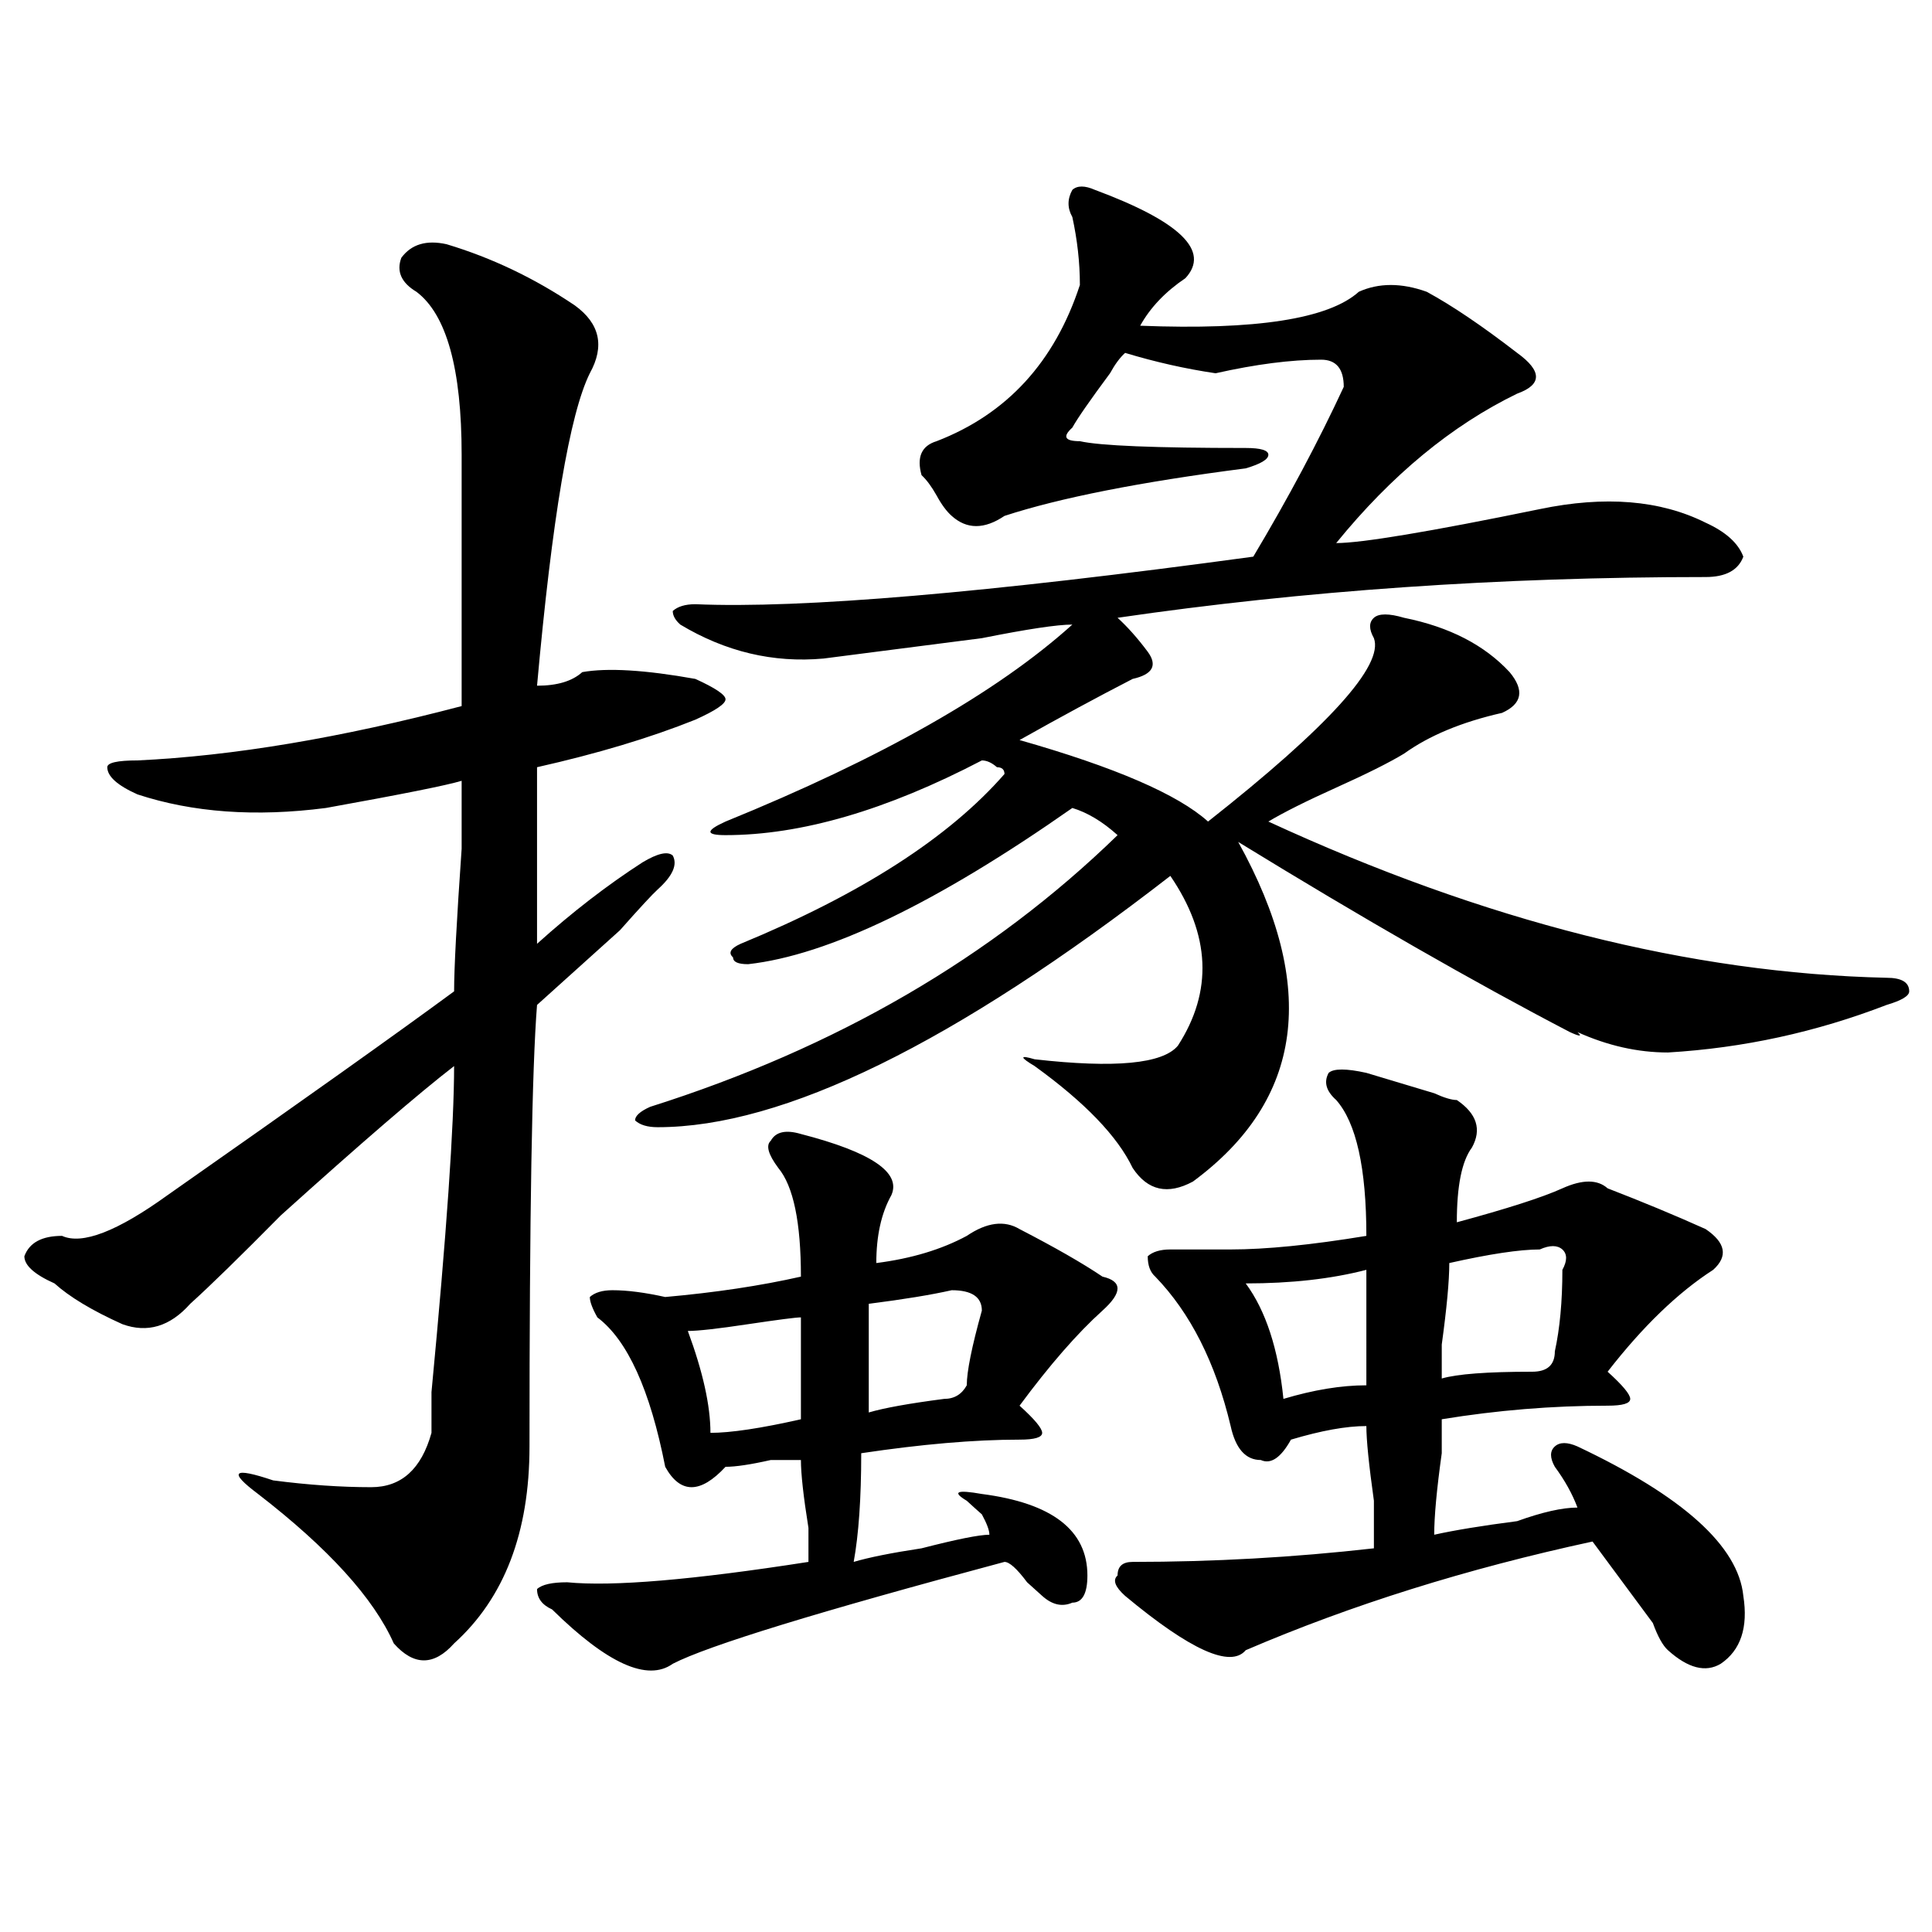 <?xml version="1.0" encoding="utf-8"?>
<!-- Generator: Adobe Illustrator 16.0.0, SVG Export Plug-In . SVG Version: 6.00 Build 0)  -->
<!DOCTYPE svg PUBLIC "-//W3C//DTD SVG 1.1//EN" "http://www.w3.org/Graphics/SVG/1.1/DTD/svg11.dtd">
<svg version="1.1" id="图层_1" xmlns="http://www.w3.org/2000/svg" xmlns:xlink="http://www.w3.org/1999/xlink" x="0px" y="0px"
	 width="1000px" height="1000px" viewBox="0 0 1000 1000" enable-background="new 0 0 1000 1000" xml:space="preserve">
<path d="M231.141,126.406c23.414,7.031,45.487,17.578,66.34,31.641c12.987,9.394,15.609,21.094,7.805,35.156
	c-10.427,21.094-19.512,75.036-27.316,161.719c10.366,0,18.171-2.308,23.414-7.031c12.987-2.308,32.499-1.153,58.535,3.516
	c10.366,4.724,15.609,8.239,15.609,10.547c0,2.362-5.243,5.878-15.609,10.547c-23.414,9.394-50.73,17.578-81.949,24.609
	c0,30.487,0,60.974,0,91.406c18.171-16.37,36.401-30.433,54.633-42.188c7.805-4.669,12.987-5.823,15.609-3.516
	c2.562,4.724,0,10.547-7.805,17.578c-2.622,2.362-9.146,9.394-19.512,21.094c-20.853,18.786-35.121,31.641-42.926,38.672
	c-2.622,32.849-3.902,108.984-3.902,228.516c0,44.55-13.048,78.497-39.023,101.953c-10.427,11.7-20.853,11.7-31.219,0
	c-10.427-23.456-33.841-49.219-70.242-77.344c-15.609-11.7-13.048-14.063,7.805-7.031c18.171,2.362,35.121,3.516,50.73,3.516
	s25.976-9.339,31.219-28.125c0-4.669,0-11.7,0-21.094c7.805-82.013,11.707-138.263,11.707-168.75
	c-18.231,14.063-48.169,39.88-89.754,77.344c-20.853,21.094-36.462,36.364-46.828,45.703
	c-10.427,11.755-22.134,15.271-35.121,10.547c-15.609-7.031-27.316-14.063-35.121-21.094c-10.427-4.669-15.609-9.339-15.609-14.063
	c2.562-7.031,9.085-10.547,19.512-10.547c10.366,4.724,28.597-2.308,54.633-21.094c70.242-49.219,119.632-84.375,148.289-105.469
	c0-11.7,1.28-36.31,3.902-73.828c0-18.731,0-30.433,0-35.156c-7.805,2.362-31.219,7.031-70.242,14.063
	c-36.462,4.724-68.962,2.362-97.559-7.031c-10.427-4.669-15.609-9.339-15.609-14.063c0-2.308,5.183-3.516,15.609-3.516
	c49.39-2.308,105.363-11.7,167.801-28.125c0-30.433,0-73.828,0-130.078c0-44.495-7.805-72.62-23.414-84.375
	c-7.805-4.669-10.427-10.547-7.805-17.578C212.909,126.406,220.714,124.099,231.141,126.406z M414.551,586.953
	c36.401,9.394,52.011,19.94,46.828,31.641c-5.243,9.394-7.805,21.094-7.805,35.156c18.171-2.308,33.78-7.031,46.828-14.063
	c10.366-7.031,19.512-8.185,27.316-3.516c18.171,9.394,32.499,17.578,42.926,24.609c10.366,2.362,10.366,8.239,0,17.578
	c-13.048,11.755-27.316,28.125-42.926,49.219c7.805,7.031,11.707,11.755,11.707,14.063c0,2.362-3.902,3.516-11.707,3.516
	c-23.414,0-50.73,2.362-81.949,7.031c0,23.456-1.341,42.188-3.902,56.25c7.805-2.308,19.512-4.669,35.121-7.031
	c18.171-4.669,29.878-7.031,35.121-7.031c0-2.308-1.341-5.823-3.902-10.547c-2.622-2.308-5.243-4.669-7.805-7.031
	c-7.805-4.669-5.243-5.823,7.805-3.516c36.401,4.724,54.633,18.786,54.633,42.188c0,9.338-2.622,14.063-7.805,14.063
	c-5.243,2.307-10.427,1.153-15.609-3.516l-7.805-7.031c-5.243-7.031-9.146-10.547-11.707-10.547
	c-96.278,25.763-153.532,43.341-171.703,52.734c-13.048,9.338-33.841,0-62.438-28.125c-5.243-2.362-7.805-5.878-7.805-10.547
	c2.562-2.362,7.805-3.516,15.609-3.516c23.414,2.307,64.999-1.209,124.875-10.547v-17.578c-2.622-16.37-3.902-28.125-3.902-35.156
	c-2.622,0-7.805,0-15.609,0c-10.427,2.362-18.231,3.516-23.414,3.516c-13.048,14.063-23.414,14.063-31.219,0
	c-7.805-39.825-19.512-65.589-35.121-77.344c-2.622-4.669-3.902-8.185-3.902-10.547c2.562-2.308,6.464-3.516,11.707-3.516
	c7.805,0,16.89,1.208,27.316,3.516c25.976-2.308,49.39-5.823,70.242-10.547c0-28.125-3.902-46.856-11.707-56.25
	c-5.243-7.031-6.524-11.7-3.902-14.063C401.503,585.8,406.746,584.646,414.551,586.953z M566.742,98.281
	c44.206,16.425,59.815,31.641,46.828,45.703c-10.427,7.031-18.231,15.271-23.414,24.609c59.815,2.362,97.559-3.516,113.168-17.578
	c10.366-4.669,22.073-4.669,35.121,0c12.987,7.031,28.597,17.578,46.828,31.641c12.987,9.394,12.987,16.425,0,21.094
	c-33.841,16.425-65.06,42.188-93.656,77.344c12.987,0,48.108-5.823,105.363-17.578c33.78-7.031,62.438-4.669,85.852,7.031
	c10.366,4.724,16.89,10.547,19.512,17.578c-2.622,7.031-9.146,10.547-19.512,10.547c-106.704,0-208.165,7.031-304.383,21.094
	c5.183,4.724,10.366,10.547,15.609,17.578c5.183,7.031,2.562,11.755-7.805,14.063c-18.231,9.394-37.743,19.94-58.535,31.641
	c49.39,14.063,81.949,28.125,97.559,42.188c62.438-49.219,91.034-80.859,85.852-94.922c-2.622-4.669-2.622-8.185,0-10.547
	c2.562-2.308,7.805-2.308,15.609,0c23.414,4.724,41.585,14.063,54.633,28.125c7.805,9.394,6.464,16.425-3.902,21.094
	c-20.853,4.724-37.743,11.755-50.73,21.094c-7.805,4.724-19.512,10.547-35.121,17.578s-27.316,12.909-35.121,17.578
	c111.827,51.581,218.531,78.552,319.992,80.859c7.805,0,11.707,2.362,11.707,7.031c0,2.362-3.902,4.724-11.707,7.031
	c-36.462,14.063-74.145,22.302-113.168,24.609c-15.609,0-31.219-3.516-46.828-10.547c2.562,2.362,1.28,2.362-3.902,0
	c-49.45-25.763-106.704-58.558-171.703-98.438c41.585,75.036,33.78,133.594-23.414,175.781c-13.048,7.031-23.414,4.724-31.219-7.031
	c-7.805-16.37-24.755-33.948-50.73-52.734c-7.805-4.669-7.805-5.823,0-3.516c41.585,4.724,66.34,2.362,74.145-7.031
	c18.171-28.125,16.89-57.403-3.902-87.891c-111.888,86.737-200.36,130.078-265.359,130.078c-5.243,0-9.146-1.153-11.707-3.516
	c0-2.308,2.562-4.669,7.805-7.031c96.218-30.433,176.886-77.344,241.945-140.625c-7.805-7.031-15.609-11.7-23.414-14.063
	c-70.242,49.219-126.216,76.19-167.801,80.859c-5.243,0-7.805-1.153-7.805-3.516c-2.622-2.308-1.341-4.669,3.902-7.031
	c62.438-25.763,107.925-55.042,136.582-87.891c0-2.308-1.341-3.516-3.902-3.516c-2.622-2.308-5.243-3.516-7.805-3.516
	c-49.45,25.817-93.656,38.672-132.68,38.672c-10.427,0-10.427-2.308,0-7.031c80.608-32.794,140.484-66.797,179.508-101.953
	c-7.805,0-23.414,2.362-46.828,7.031c-36.462,4.724-63.778,8.239-81.949,10.547c-26.036,2.362-50.73-3.516-74.145-17.578
	c-2.622-2.308-3.902-4.669-3.902-7.031c2.562-2.308,6.464-3.516,11.707-3.516c54.633,2.362,150.851-5.823,288.773-24.609
	c18.171-30.433,33.78-59.766,46.828-87.891c0-9.339-3.902-14.063-11.707-14.063c-15.609,0-33.841,2.362-54.633,7.031
	c-15.609-2.308-31.219-5.823-46.828-10.547c-2.622,2.362-5.243,5.878-7.805,10.547c-10.427,14.063-16.95,23.456-19.512,28.125
	c-5.243,4.724-3.902,7.031,3.902,7.031c10.366,2.362,39.023,3.516,85.852,3.516c7.805,0,11.707,1.208,11.707,3.516
	c0,2.362-3.902,4.724-11.707,7.031c-54.633,7.031-96.278,15.271-124.875,24.609c-10.427,7.031-19.512,7.031-27.316,0
	c-2.622-2.308-5.243-5.823-7.805-10.547c-2.622-4.669-5.243-8.185-7.805-10.547c-2.622-9.339,0-15.216,7.805-17.578
	c36.401-14.063,61.097-40.979,74.145-80.859c0-11.7-1.341-23.401-3.902-35.156c-2.622-4.669-2.622-9.339,0-14.063
	C557.597,95.974,561.499,95.974,566.742,98.281z M414.551,681.875c-2.622,0-11.707,1.208-27.316,3.516
	c-15.609,2.362-26.036,3.516-31.219,3.516c7.805,21.094,11.707,38.672,11.707,52.734c10.366,0,25.976-2.308,46.828-7.031
	C414.551,720.547,414.551,702.969,414.551,681.875z M492.598,667.813c-10.427,2.362-24.755,4.724-42.926,7.031
	c0,18.786,0,37.519,0,56.25c7.805-2.308,20.792-4.669,39.023-7.031c5.183,0,9.085-2.308,11.707-7.031
	c0-7.031,2.562-19.886,7.805-38.672C508.207,671.328,502.964,667.813,492.598,667.813z M707.227,555.313
	c7.805,2.362,19.512,5.878,35.121,10.547c5.183,2.362,9.085,3.516,11.707,3.516c10.366,7.031,12.987,15.271,7.805,24.609
	c-5.243,7.031-7.805,19.94-7.805,38.672c25.976-7.031,44.206-12.854,54.633-17.578c10.366-4.669,18.171-4.669,23.414,0
	c18.171,7.031,35.121,14.063,50.73,21.094c10.366,7.031,11.707,14.063,3.902,21.094c-18.231,11.755-36.462,29.333-54.633,52.734
	c7.805,7.031,11.707,11.755,11.707,14.063c0,2.362-3.902,3.516-11.707,3.516c-28.657,0-57.255,2.362-85.852,7.031
	c0,2.362,0,8.239,0,17.578c-2.622,18.786-3.902,32.849-3.902,42.188c10.366-2.308,24.694-4.669,42.926-7.031
	c12.987-4.669,23.414-7.031,31.219-7.031c-2.622-7.031-6.524-14.063-11.707-21.094c-2.622-4.669-2.622-8.185,0-10.547
	c2.562-2.308,6.464-2.308,11.707,0c54.633,25.817,83.229,51.581,85.852,77.344c2.562,16.369-1.341,28.125-11.707,35.156
	c-7.805,4.669-16.95,2.307-27.316-7.031c-2.622-2.362-5.243-7.031-7.805-14.063c-15.609-21.094-26.036-35.156-31.219-42.188
	c-65.06,14.063-124.875,32.794-179.508,56.25c-7.805,9.338-28.657,0-62.438-28.125c-5.243-4.725-6.524-8.24-3.902-10.547
	c0-4.725,2.562-7.031,7.805-7.031c41.585,0,83.229-2.308,124.875-7.031c0-4.669,0-12.854,0-24.609
	c-2.622-18.731-3.902-31.641-3.902-38.672c-10.427,0-23.414,2.362-39.023,7.031c-5.243,9.394-10.427,12.909-15.609,10.547
	c-7.805,0-13.048-5.823-15.609-17.578c-7.805-32.794-20.853-58.558-39.023-77.344c-2.622-2.308-3.902-5.823-3.902-10.547
	c2.562-2.308,6.464-3.516,11.707-3.516c10.366,0,20.792,0,31.219,0c18.171,0,41.585-2.308,70.242-7.031
	c0-35.156-5.243-58.558-15.609-70.313c-5.243-4.669-6.524-9.339-3.902-14.063C690.276,553.005,696.8,553.005,707.227,555.313z
	 M707.227,657.266c-18.231,4.724-39.023,7.031-62.438,7.031c10.366,14.063,16.89,34.003,19.512,59.766
	c15.609-4.669,29.878-7.031,42.926-7.031C707.227,695.938,707.227,676.052,707.227,657.266z M796.98,646.719
	c-10.427,0-26.036,2.362-46.828,7.031c0,9.394-1.341,23.456-3.902,42.188c0,9.394,0,15.271,0,17.578
	c7.805-2.308,23.414-3.516,46.828-3.516c7.805,0,11.707-3.516,11.707-10.547c2.562-11.7,3.902-25.763,3.902-42.188
	c2.562-4.669,2.562-8.185,0-10.547C806.065,644.411,802.163,644.411,796.98,646.719z"/>
</svg>
